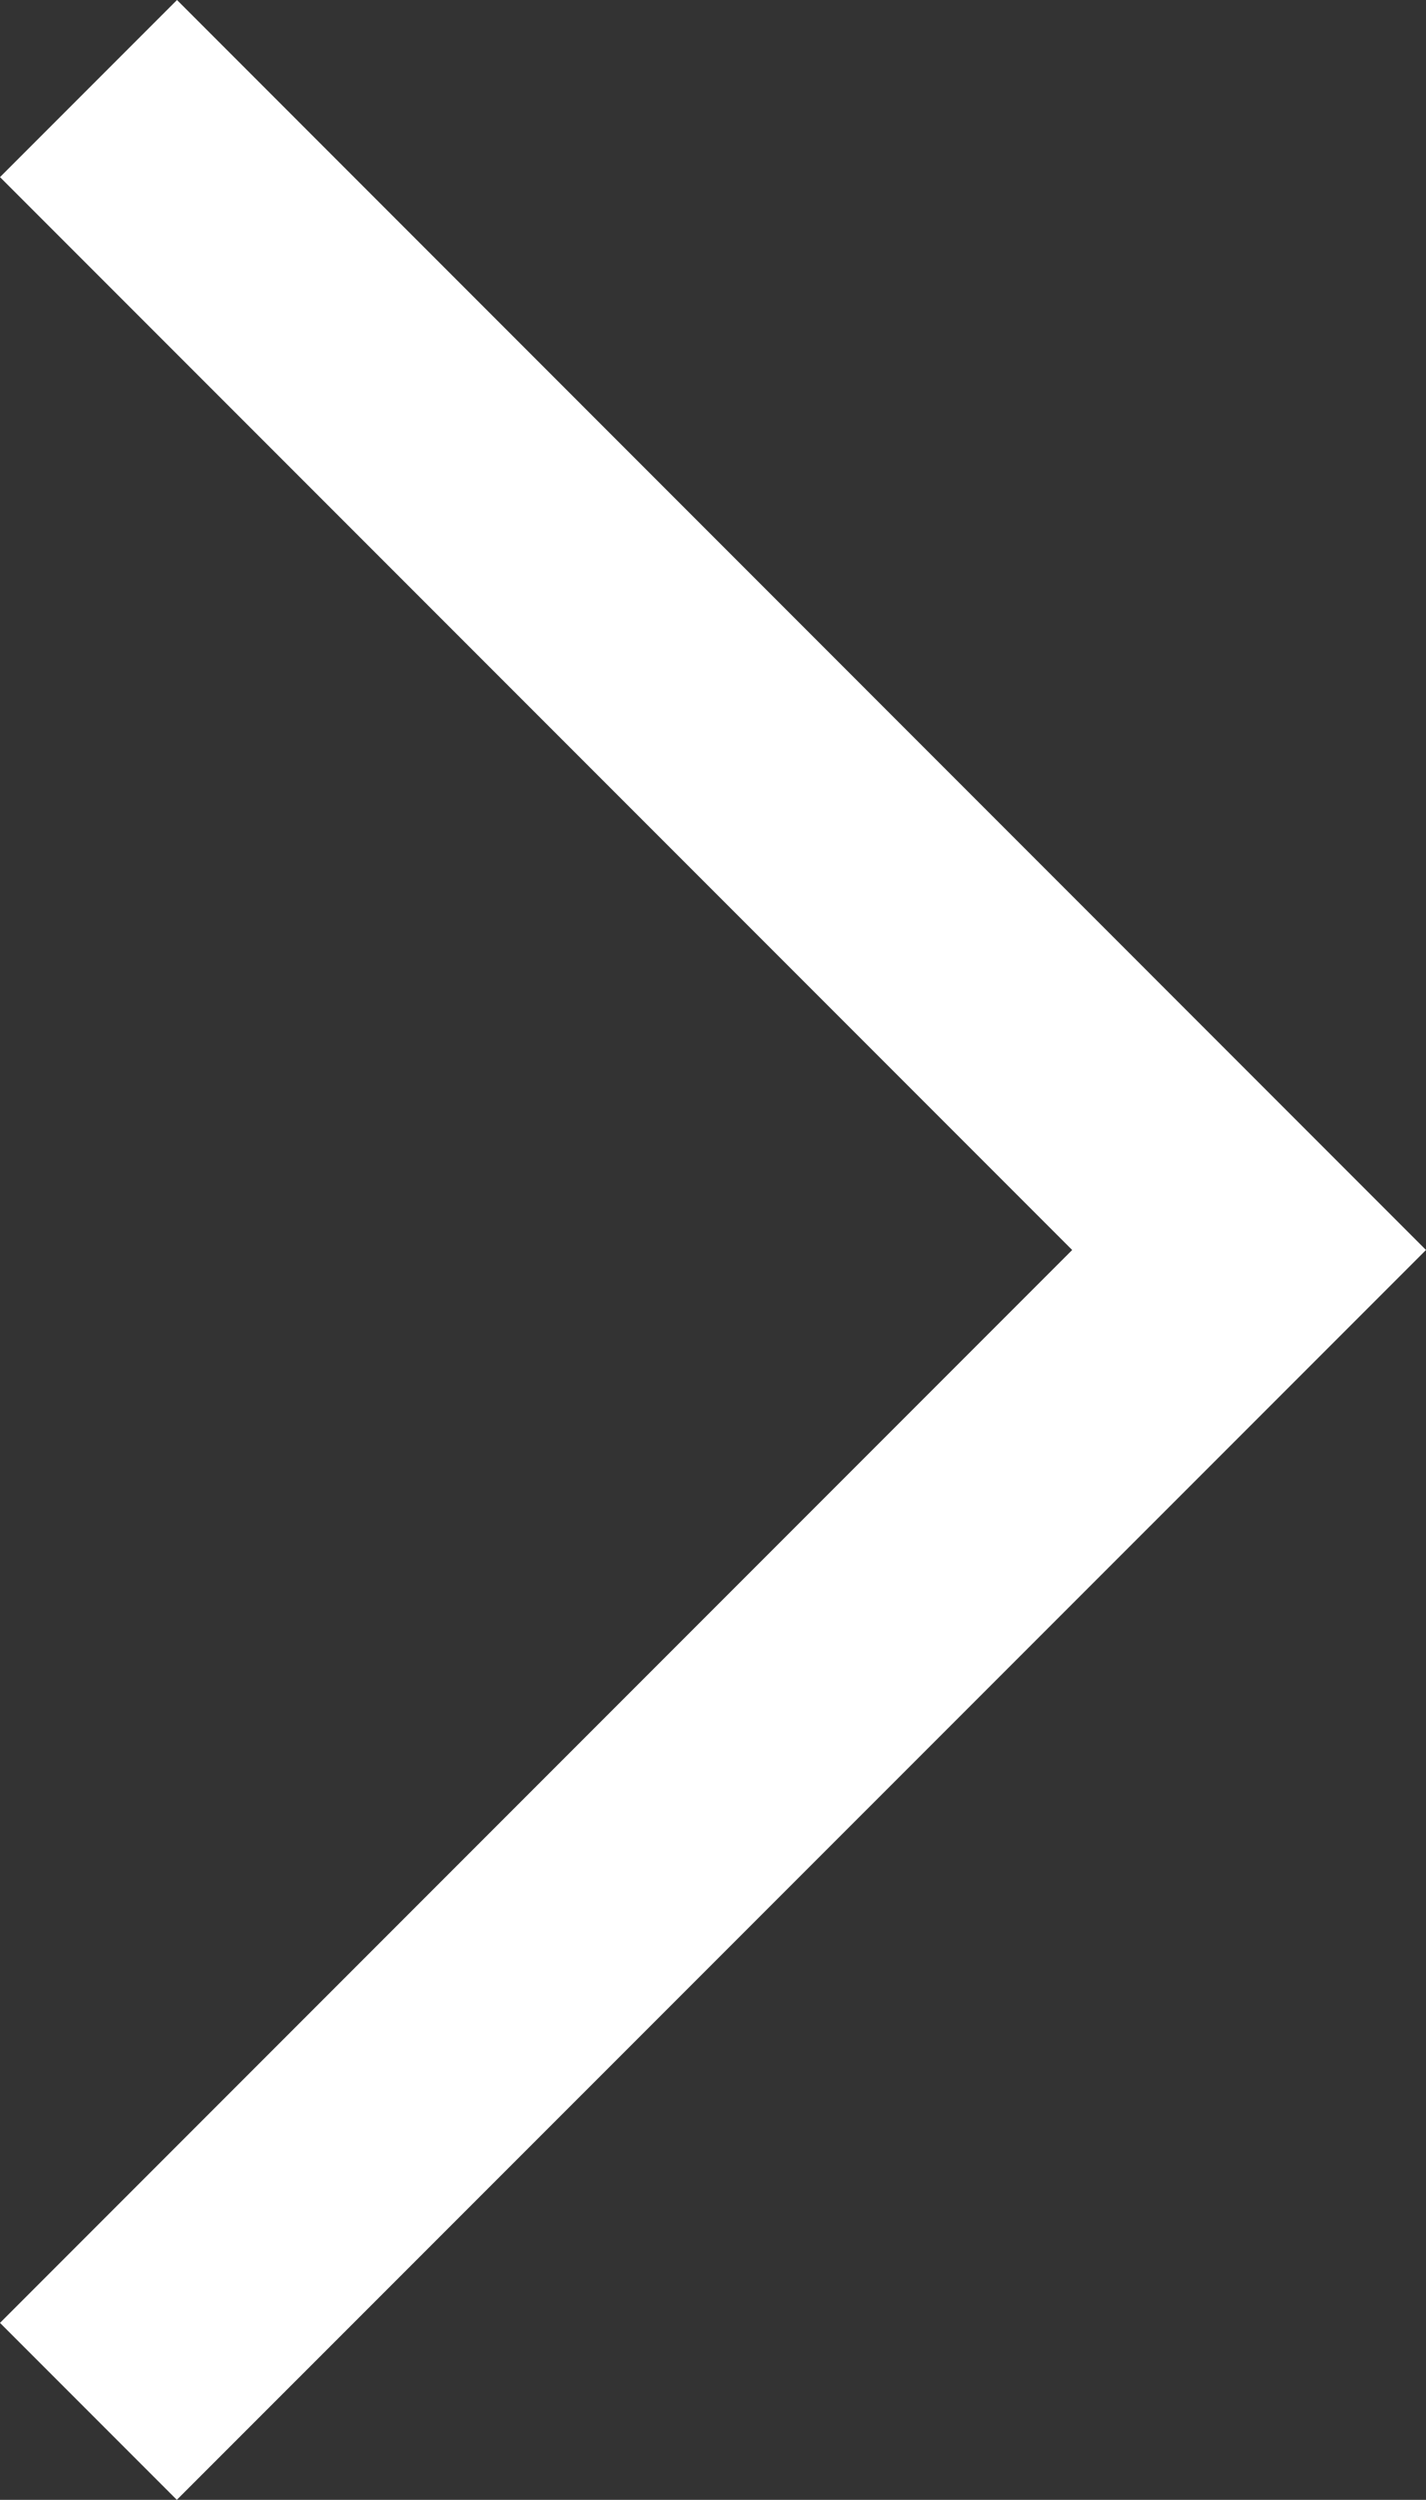 <svg id="Group_161" data-name="Group 161" xmlns="http://www.w3.org/2000/svg" width="8.5" height="14.891" viewBox="0 0 8.5 14.891">
  <rect x="0" y="0" width="8.5" height="14.891" fill="#333333" stroke="none"/>
  <g id="Group_11" data-name="Group 11">
    <path id="Path_17" data-name="Path 17" d="M-1.987,0-3.042,1.055,3.349,7.446l-6.391,6.391,1.054,1.054L5.458,7.446Z" transform="translate(3.042)" fill="#fff"/>
  </g>
</svg>
